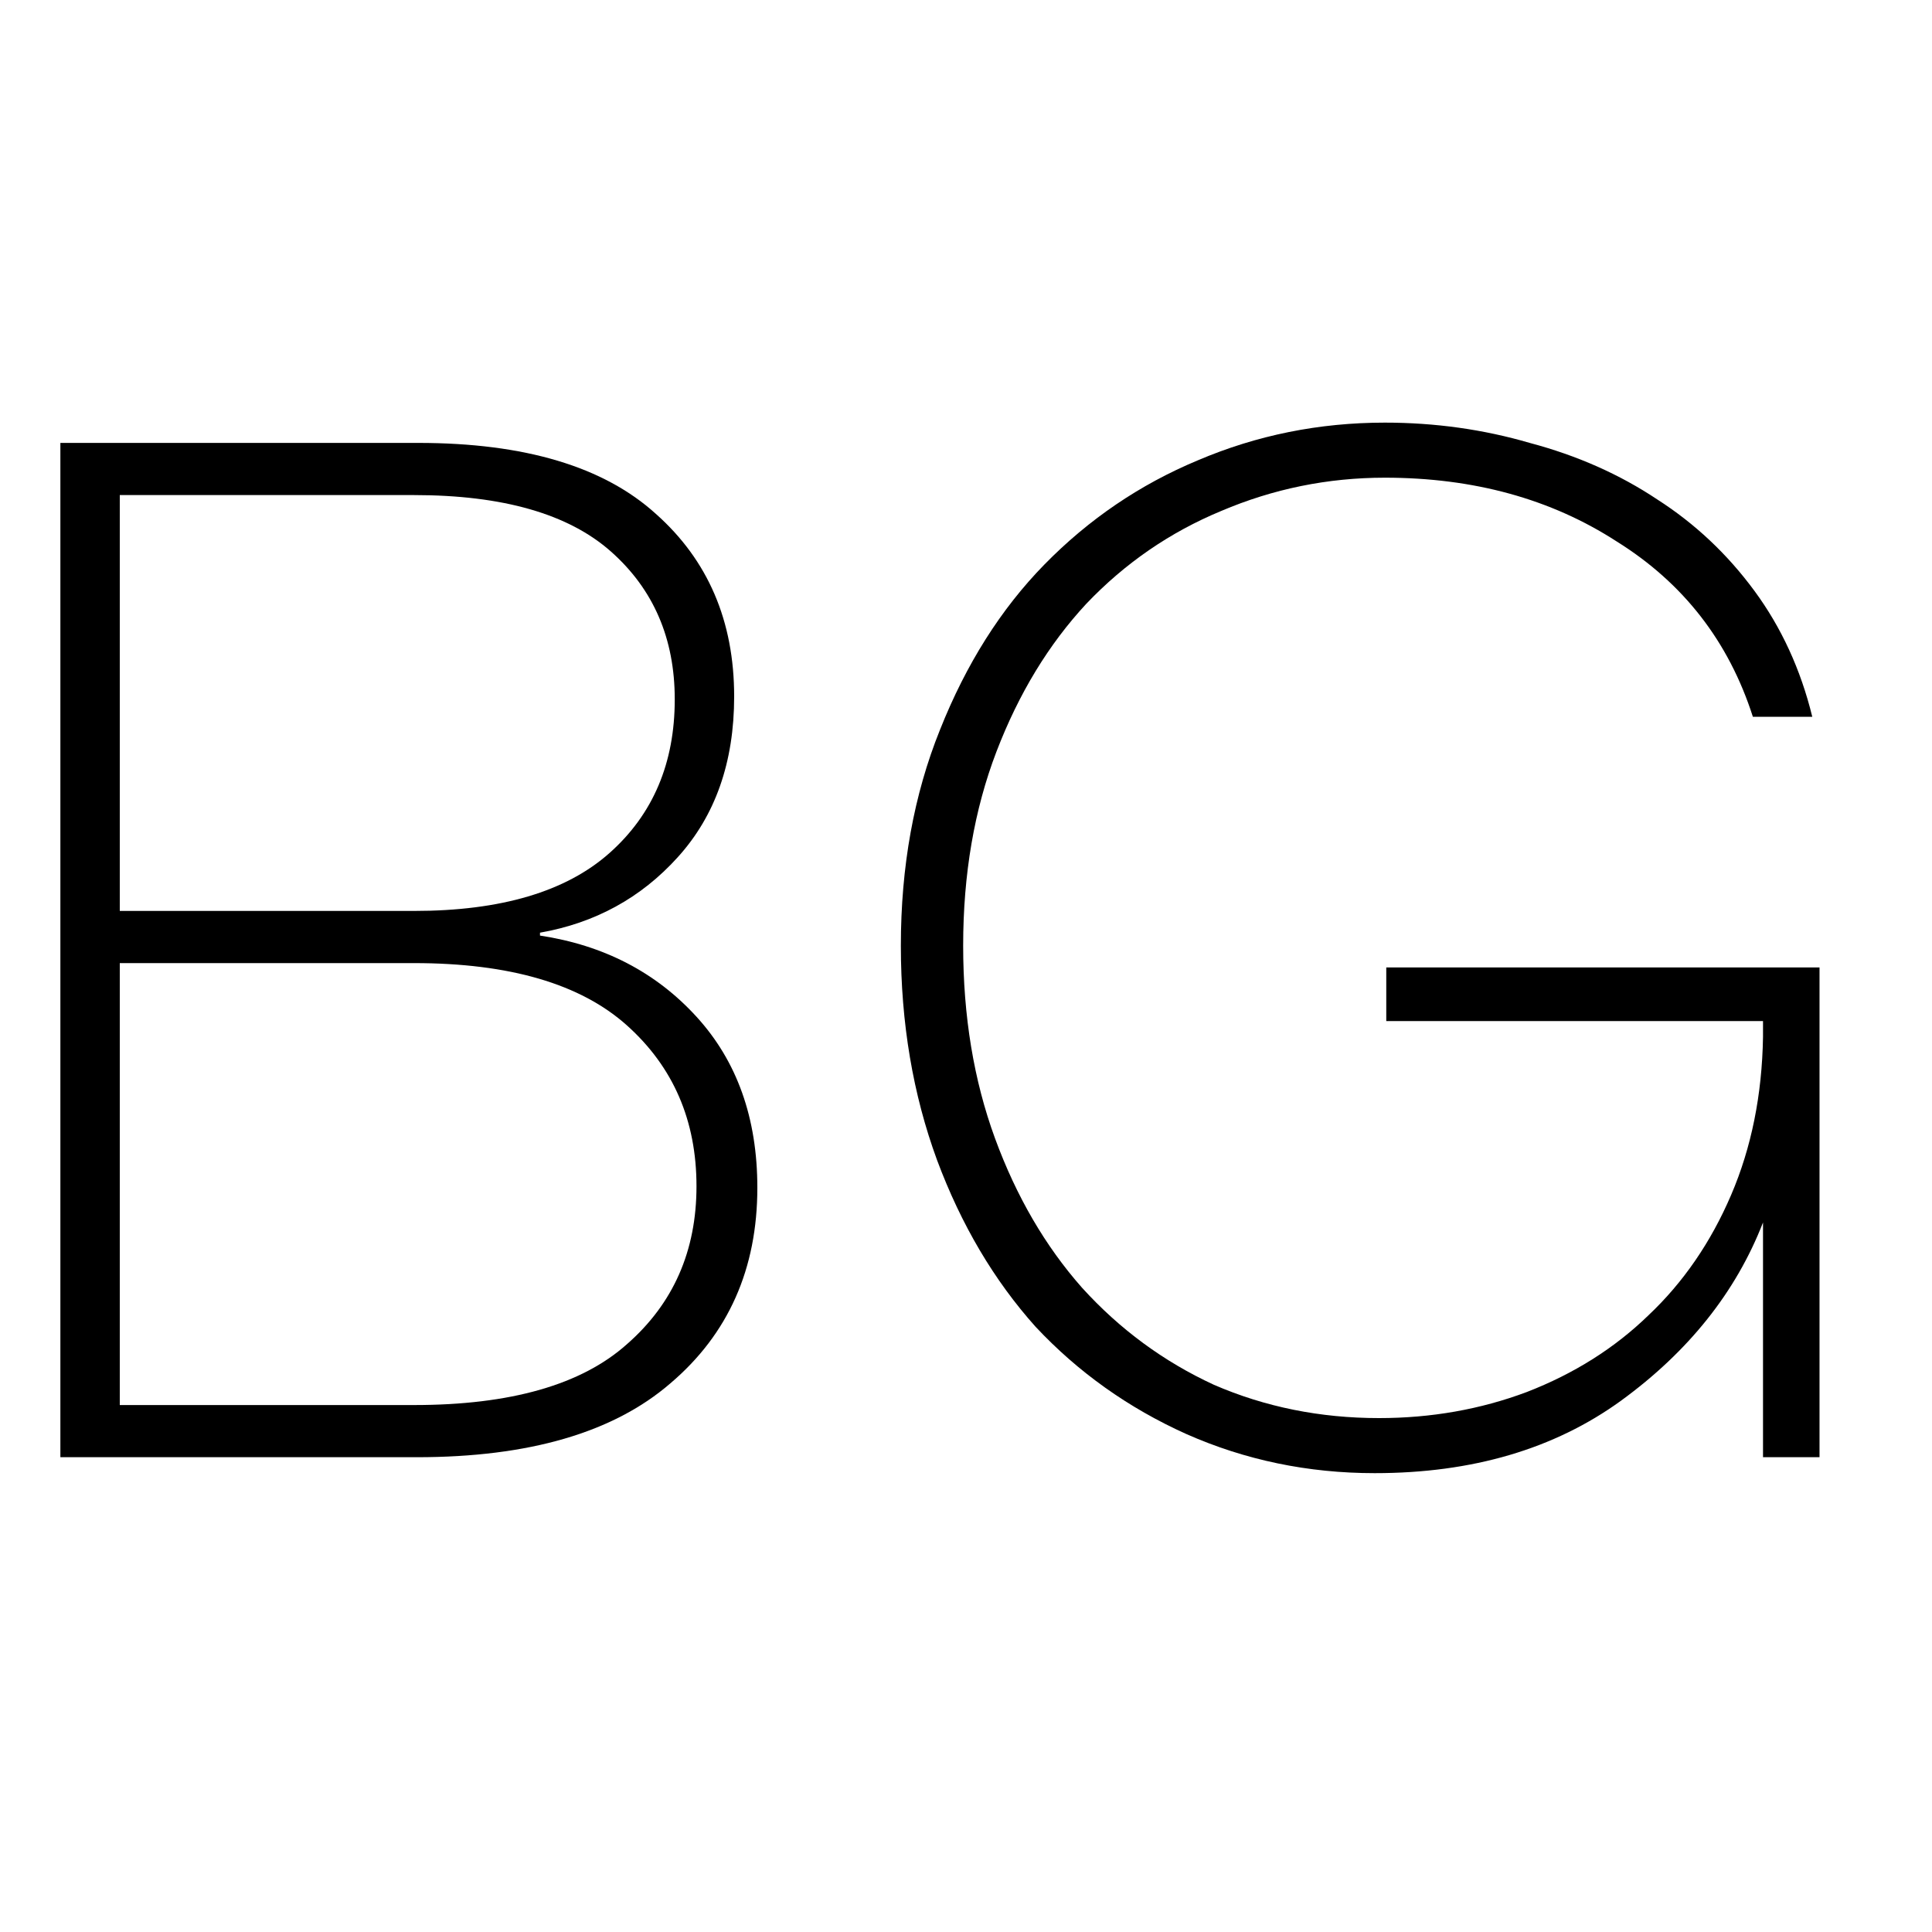 <!-- Generated by IcoMoon.io -->
<svg version="1.1" xmlns="http://www.w3.org/2000/svg" width="32" height="32" viewBox="0 0 32 32">
<path d="M1 24.136v-16.8h5.928c1.76 0 3.072 0.392 3.936 1.176 0.864 0.768 1.296 1.776 1.296 3.024 0 1.088-0.312 1.976-0.936 2.664-0.608 0.672-1.368 1.088-2.28 1.248v0.048c1.056 0.16 1.92 0.608 2.592 1.344s1.008 1.68 1.008 2.832c0 1.344-0.48 2.424-1.44 3.24-0.944 0.816-2.344 1.224-4.2 1.224h-5.904zM6.856 8.2h-4.872v6.888h4.872c1.44 0 2.52-0.32 3.24-0.96s1.080-1.488 1.080-2.544c0-1.008-0.352-1.824-1.056-2.448s-1.792-0.936-3.264-0.936zM6.856 15.952h-4.872v7.32h4.872c1.6 0 2.776-0.336 3.528-1.008 0.768-0.672 1.152-1.544 1.152-2.616 0-1.088-0.384-1.976-1.152-2.664s-1.944-1.032-3.528-1.032z"></path>
<path d="M22.961 16.912v-0.888h7.176v8.112h-0.936v-3.888c-0.448 1.152-1.232 2.136-2.352 2.952-1.104 0.8-2.464 1.2-4.080 1.2-1.104 0-2.144-0.216-3.12-0.648-0.96-0.432-1.792-1.024-2.496-1.776-0.688-0.768-1.232-1.688-1.632-2.76-0.4-1.088-0.6-2.272-0.6-3.552 0-1.312 0.216-2.504 0.648-3.576 0.432-1.088 1.008-2 1.728-2.736 0.736-0.752 1.584-1.328 2.544-1.728 0.976-0.416 2.008-0.624 3.096-0.624 0.832 0 1.632 0.112 2.4 0.336 0.784 0.208 1.488 0.52 2.112 0.936 0.624 0.4 1.16 0.904 1.608 1.512s0.768 1.304 0.96 2.088h-0.984c-0.4-1.248-1.152-2.216-2.256-2.904-1.088-0.704-2.368-1.056-3.84-1.056-0.944 0-1.848 0.184-2.712 0.552-0.848 0.352-1.592 0.864-2.232 1.536-0.624 0.672-1.12 1.488-1.488 2.448s-0.552 2.032-0.552 3.216c0 1.168 0.176 2.232 0.528 3.192s0.832 1.784 1.44 2.472c0.624 0.688 1.352 1.224 2.184 1.608 0.848 0.368 1.76 0.552 2.736 0.552 0.864 0 1.68-0.144 2.448-0.432 0.784-0.304 1.456-0.728 2.016-1.272 0.576-0.544 1.032-1.208 1.368-1.992s0.512-1.656 0.528-2.616v-0.264h-6.24z"></path>
</svg>
